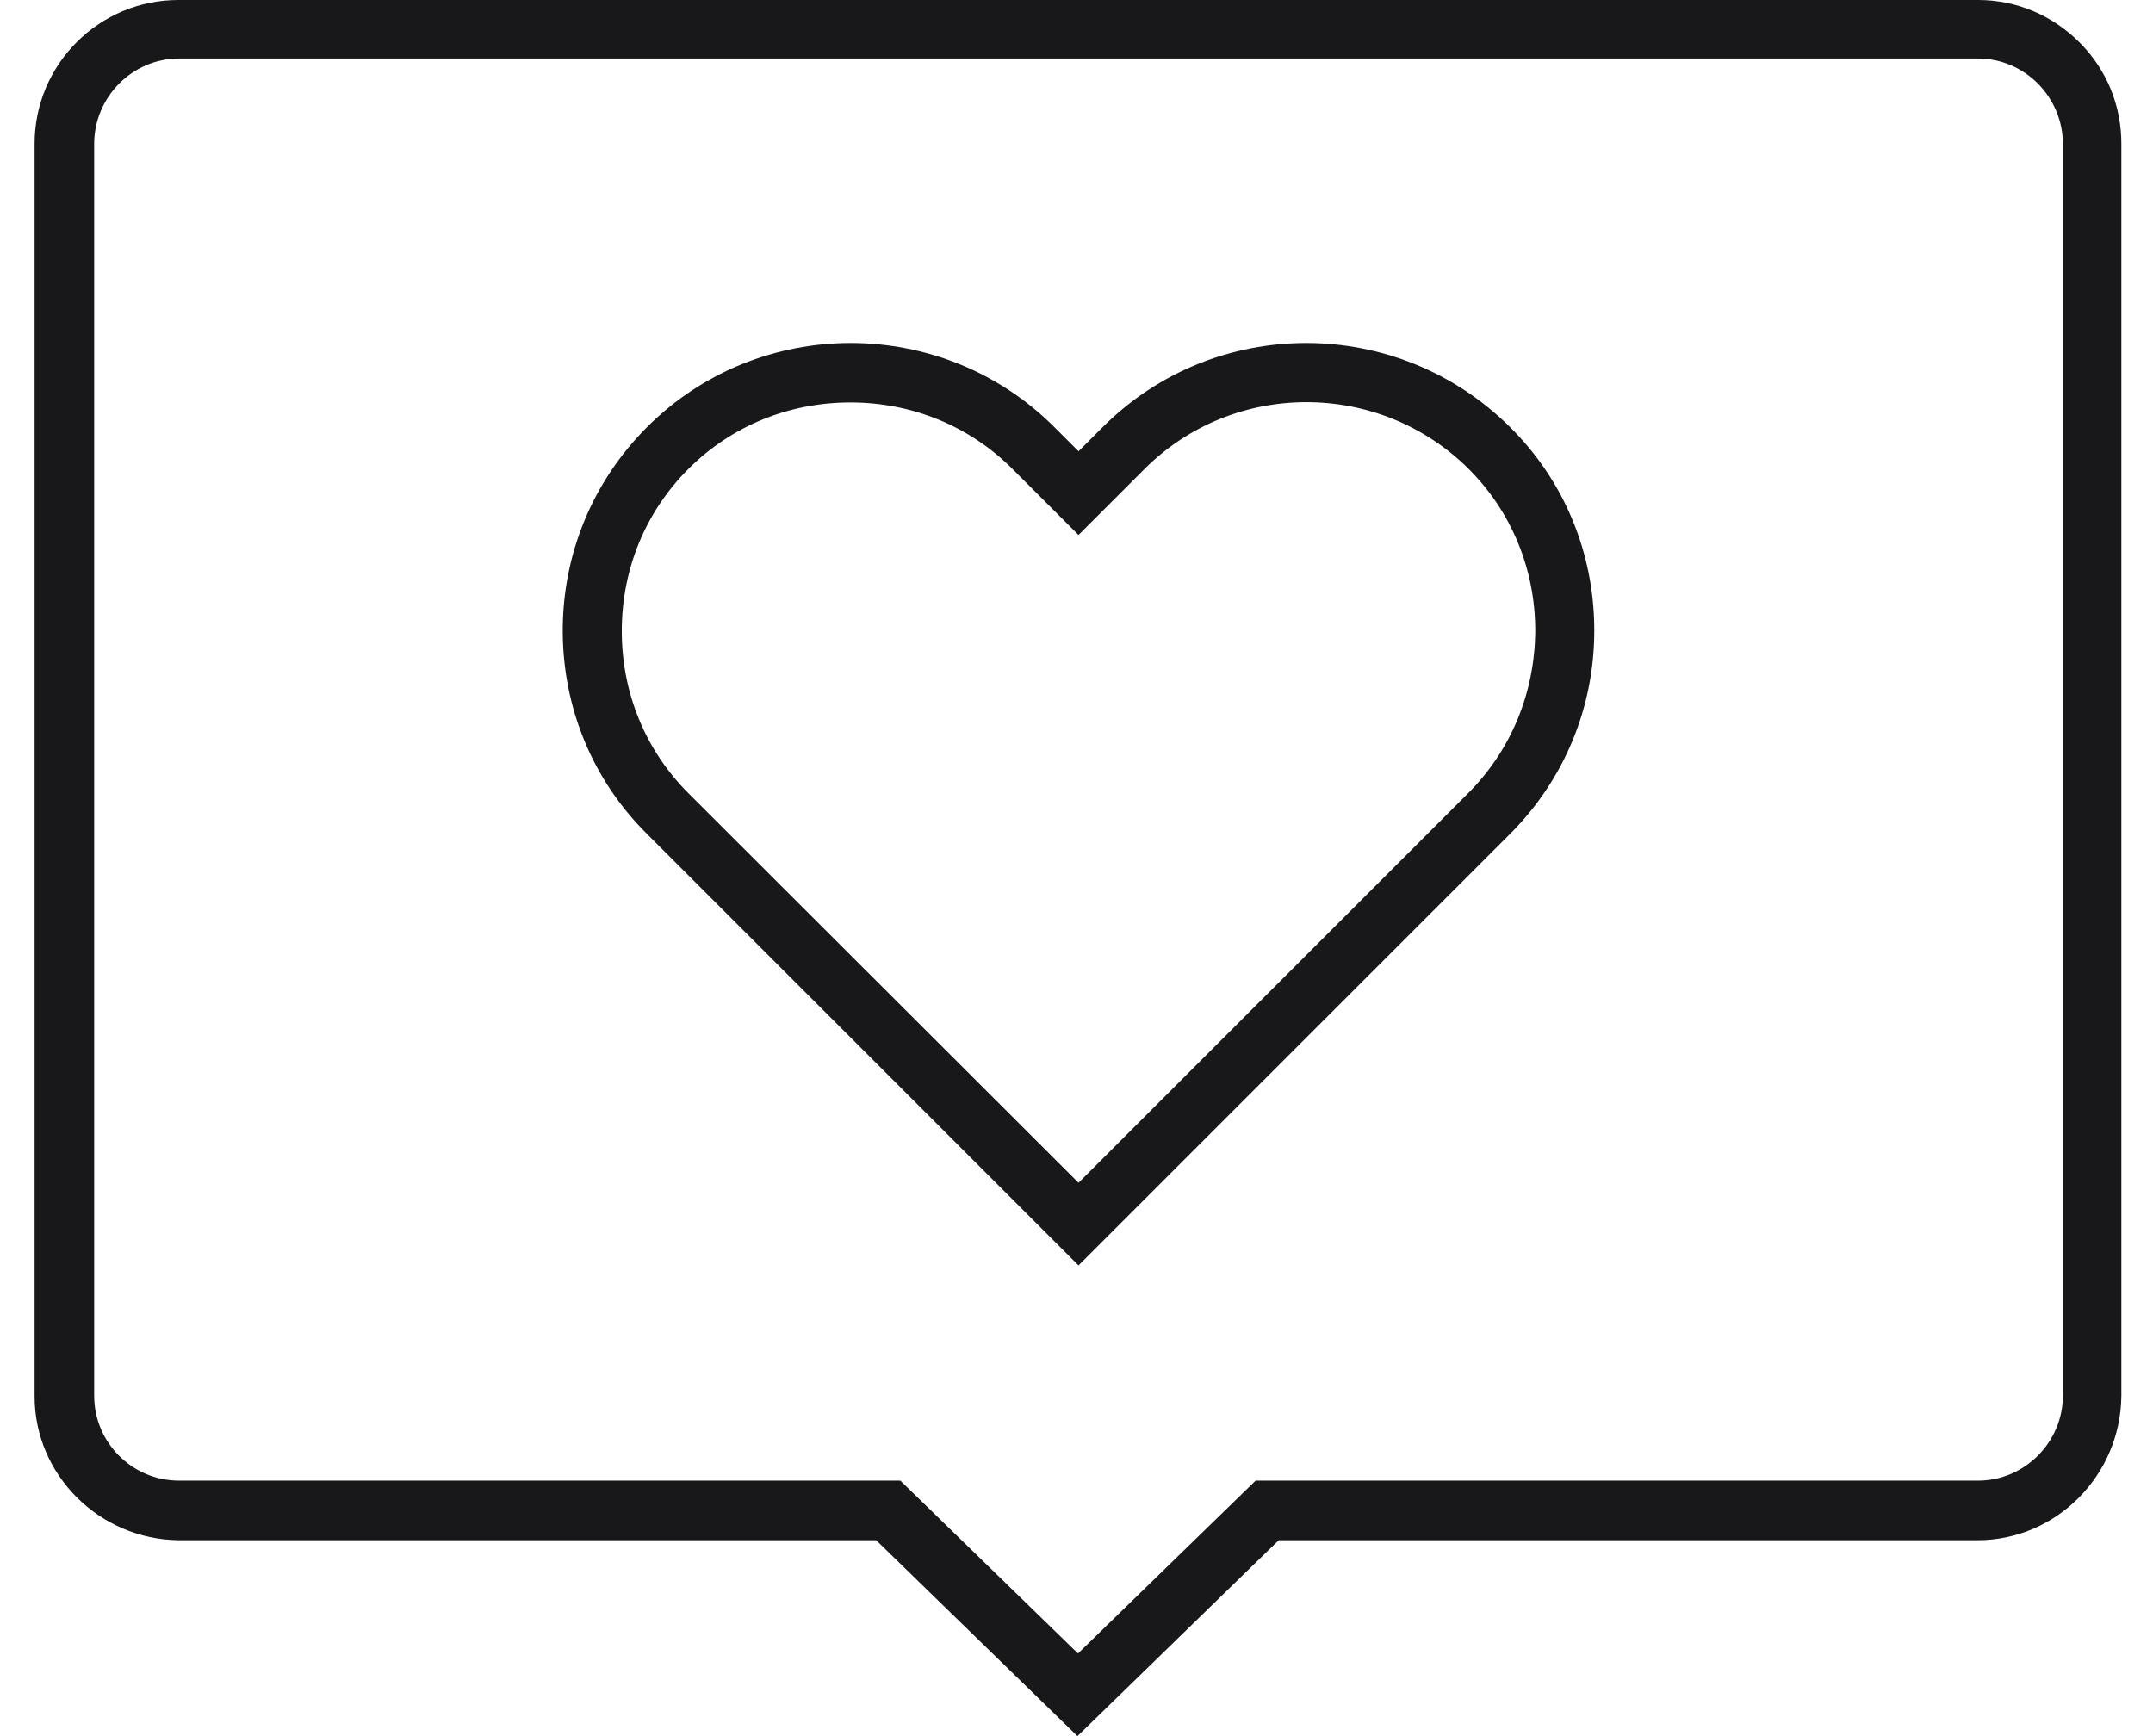 <svg width="62" height="50" viewBox="0 0 62 50" fill="none" xmlns="http://www.w3.org/2000/svg">
<path d="M59.883 1.221C59.095 0.433 58.059 0 56.962 0H5.138C2.851 0 0.996 1.855 0.996 4.142V40.216C0.996 42.473 2.851 44.328 5.138 44.359H25.231L31.027 50L36.823 44.359H56.947C59.203 44.359 61.058 42.504 61.089 40.216V4.142C61.089 3.045 60.672 2.009 59.883 1.221ZM59.404 4.142V40.201C59.404 41.53 58.307 42.643 56.962 42.643H36.158L31.043 47.62L25.927 42.643H5.154C3.809 42.643 2.712 41.546 2.712 40.201V4.142C2.712 2.798 3.809 1.685 5.154 1.685H56.962C58.307 1.685 59.404 2.798 59.404 4.142Z" fill="#18181B"/>
<path d="M31.754 12.302L31.058 12.997L30.363 12.302C27.132 9.071 21.862 9.071 18.632 12.302C17.071 13.863 16.205 15.949 16.205 18.159C16.205 20.385 17.071 22.472 18.632 24.017L31.058 36.444L43.485 24.017C45.046 22.456 45.911 20.37 45.911 18.159C45.911 15.934 45.046 13.847 43.485 12.302C40.239 9.071 34.984 9.071 31.754 12.302ZM42.295 13.507C43.531 14.744 44.211 16.398 44.211 18.175C44.196 19.952 43.516 21.606 42.279 22.843L31.058 34.064L19.822 22.843C18.585 21.606 17.905 19.952 17.905 18.175C17.905 16.398 18.585 14.744 19.822 13.507C21.058 12.271 22.712 11.591 24.489 11.591C26.267 11.591 27.921 12.271 29.157 13.507L31.058 15.408L32.959 13.507C35.525 10.941 39.714 10.941 42.295 13.507Z" fill="#18181B"/>
</svg>
